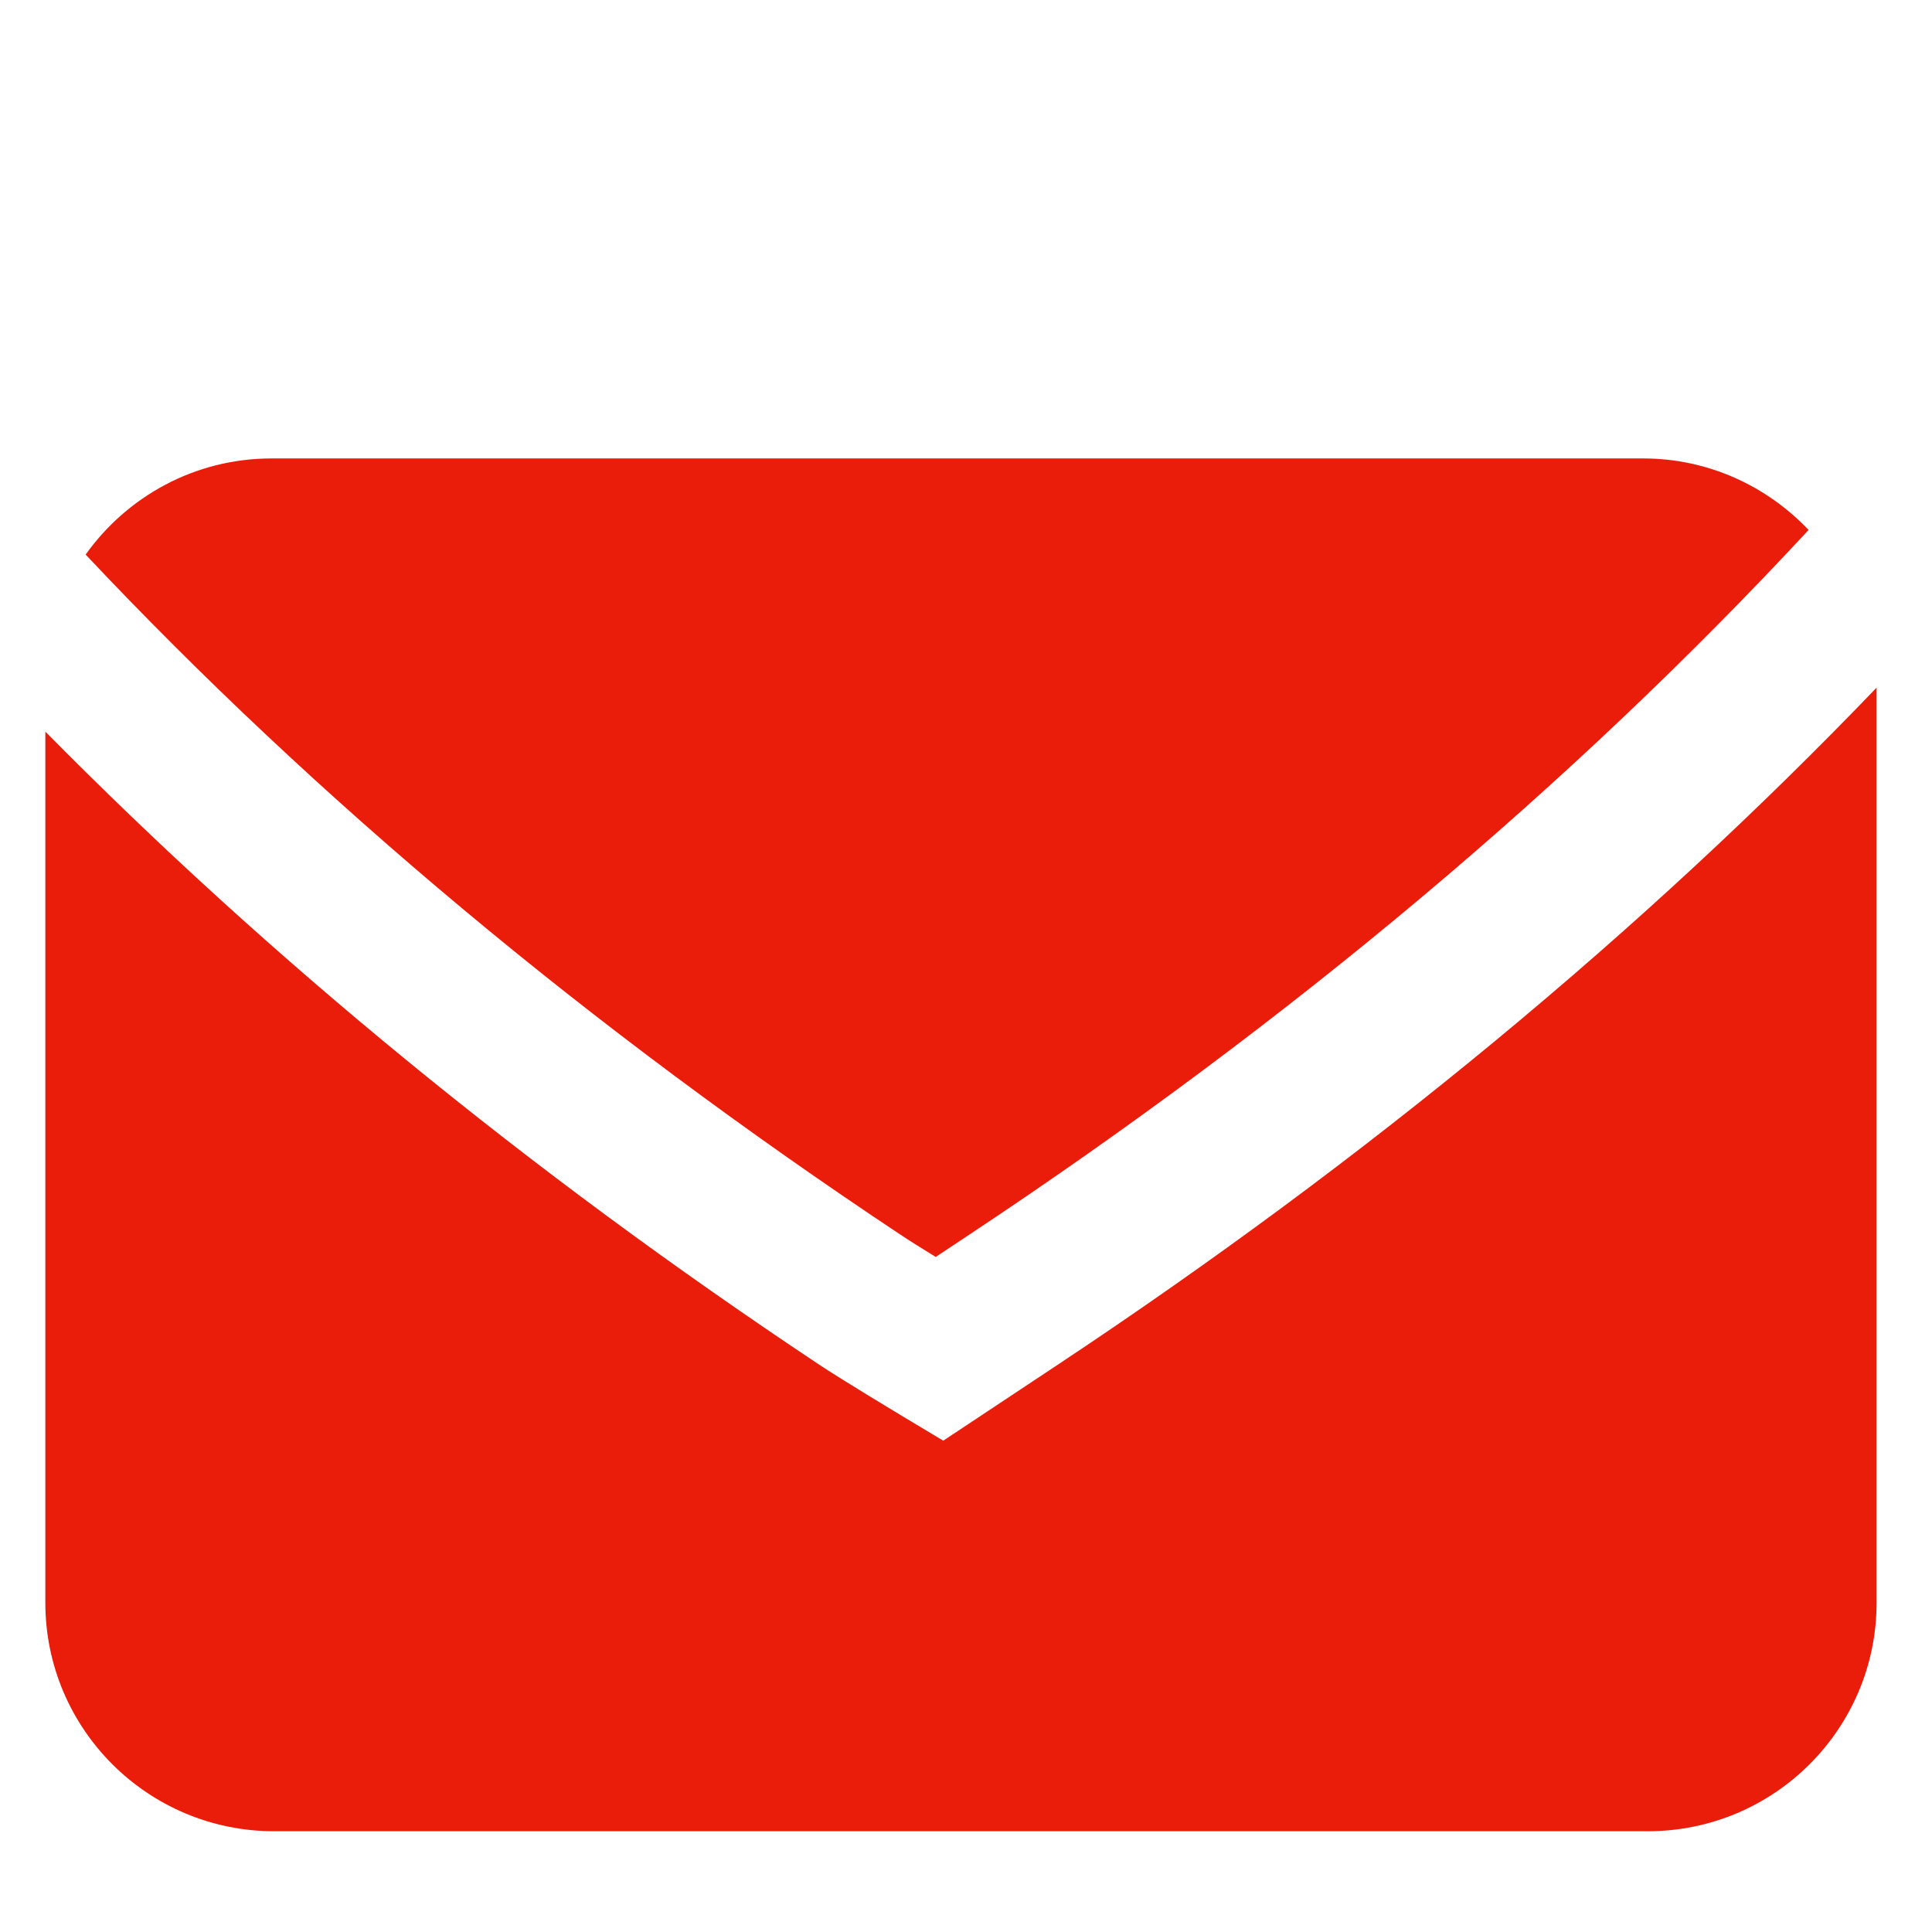 <svg xmlns="http://www.w3.org/2000/svg" xmlns:xlink="http://www.w3.org/1999/xlink" width="767px" height="767px" viewBox="0 0 767 767"><title>EON-Icon-mail</title><desc>Created with Sketch.</desc><defs></defs><g id="(320px)" stroke="none" stroke-width="1" fill="none" fill-rule="evenodd"><g id="EON-Icon-mail" fill="#EA1C0A"><g id="icons/negative/icn_mail" transform="translate(18, 182)"><path d="M339.292,308.039 C215.94,226.067 107.5,135.374 16,38.166 C32.425,15.146 59.285,0 89.805,0 L634.271,0 C660.224,0 683.454,10.982 700,28.39 C606.352,129.371 494.585,223.412 366.878,308.1 L353.478,317 C348.064,313.681 342.558,310.242 339.292,308.039 Z M401.97,359.758 C524.985,278.117 634.065,187.856 727,91 L727,91.272 L727,454.254 C727,504.376 686.318,545 636.125,545 L90.875,545 C40.682,545 0,504.376 0,454.254 L0,108.453 C88.876,198.564 191.716,282.927 306.976,359.607 C315.912,365.596 340.085,380.115 340.085,380.115 L356.472,389.946 L401.97,359.758 Z" id="Combined-Shape"></path></g></g></g></svg>